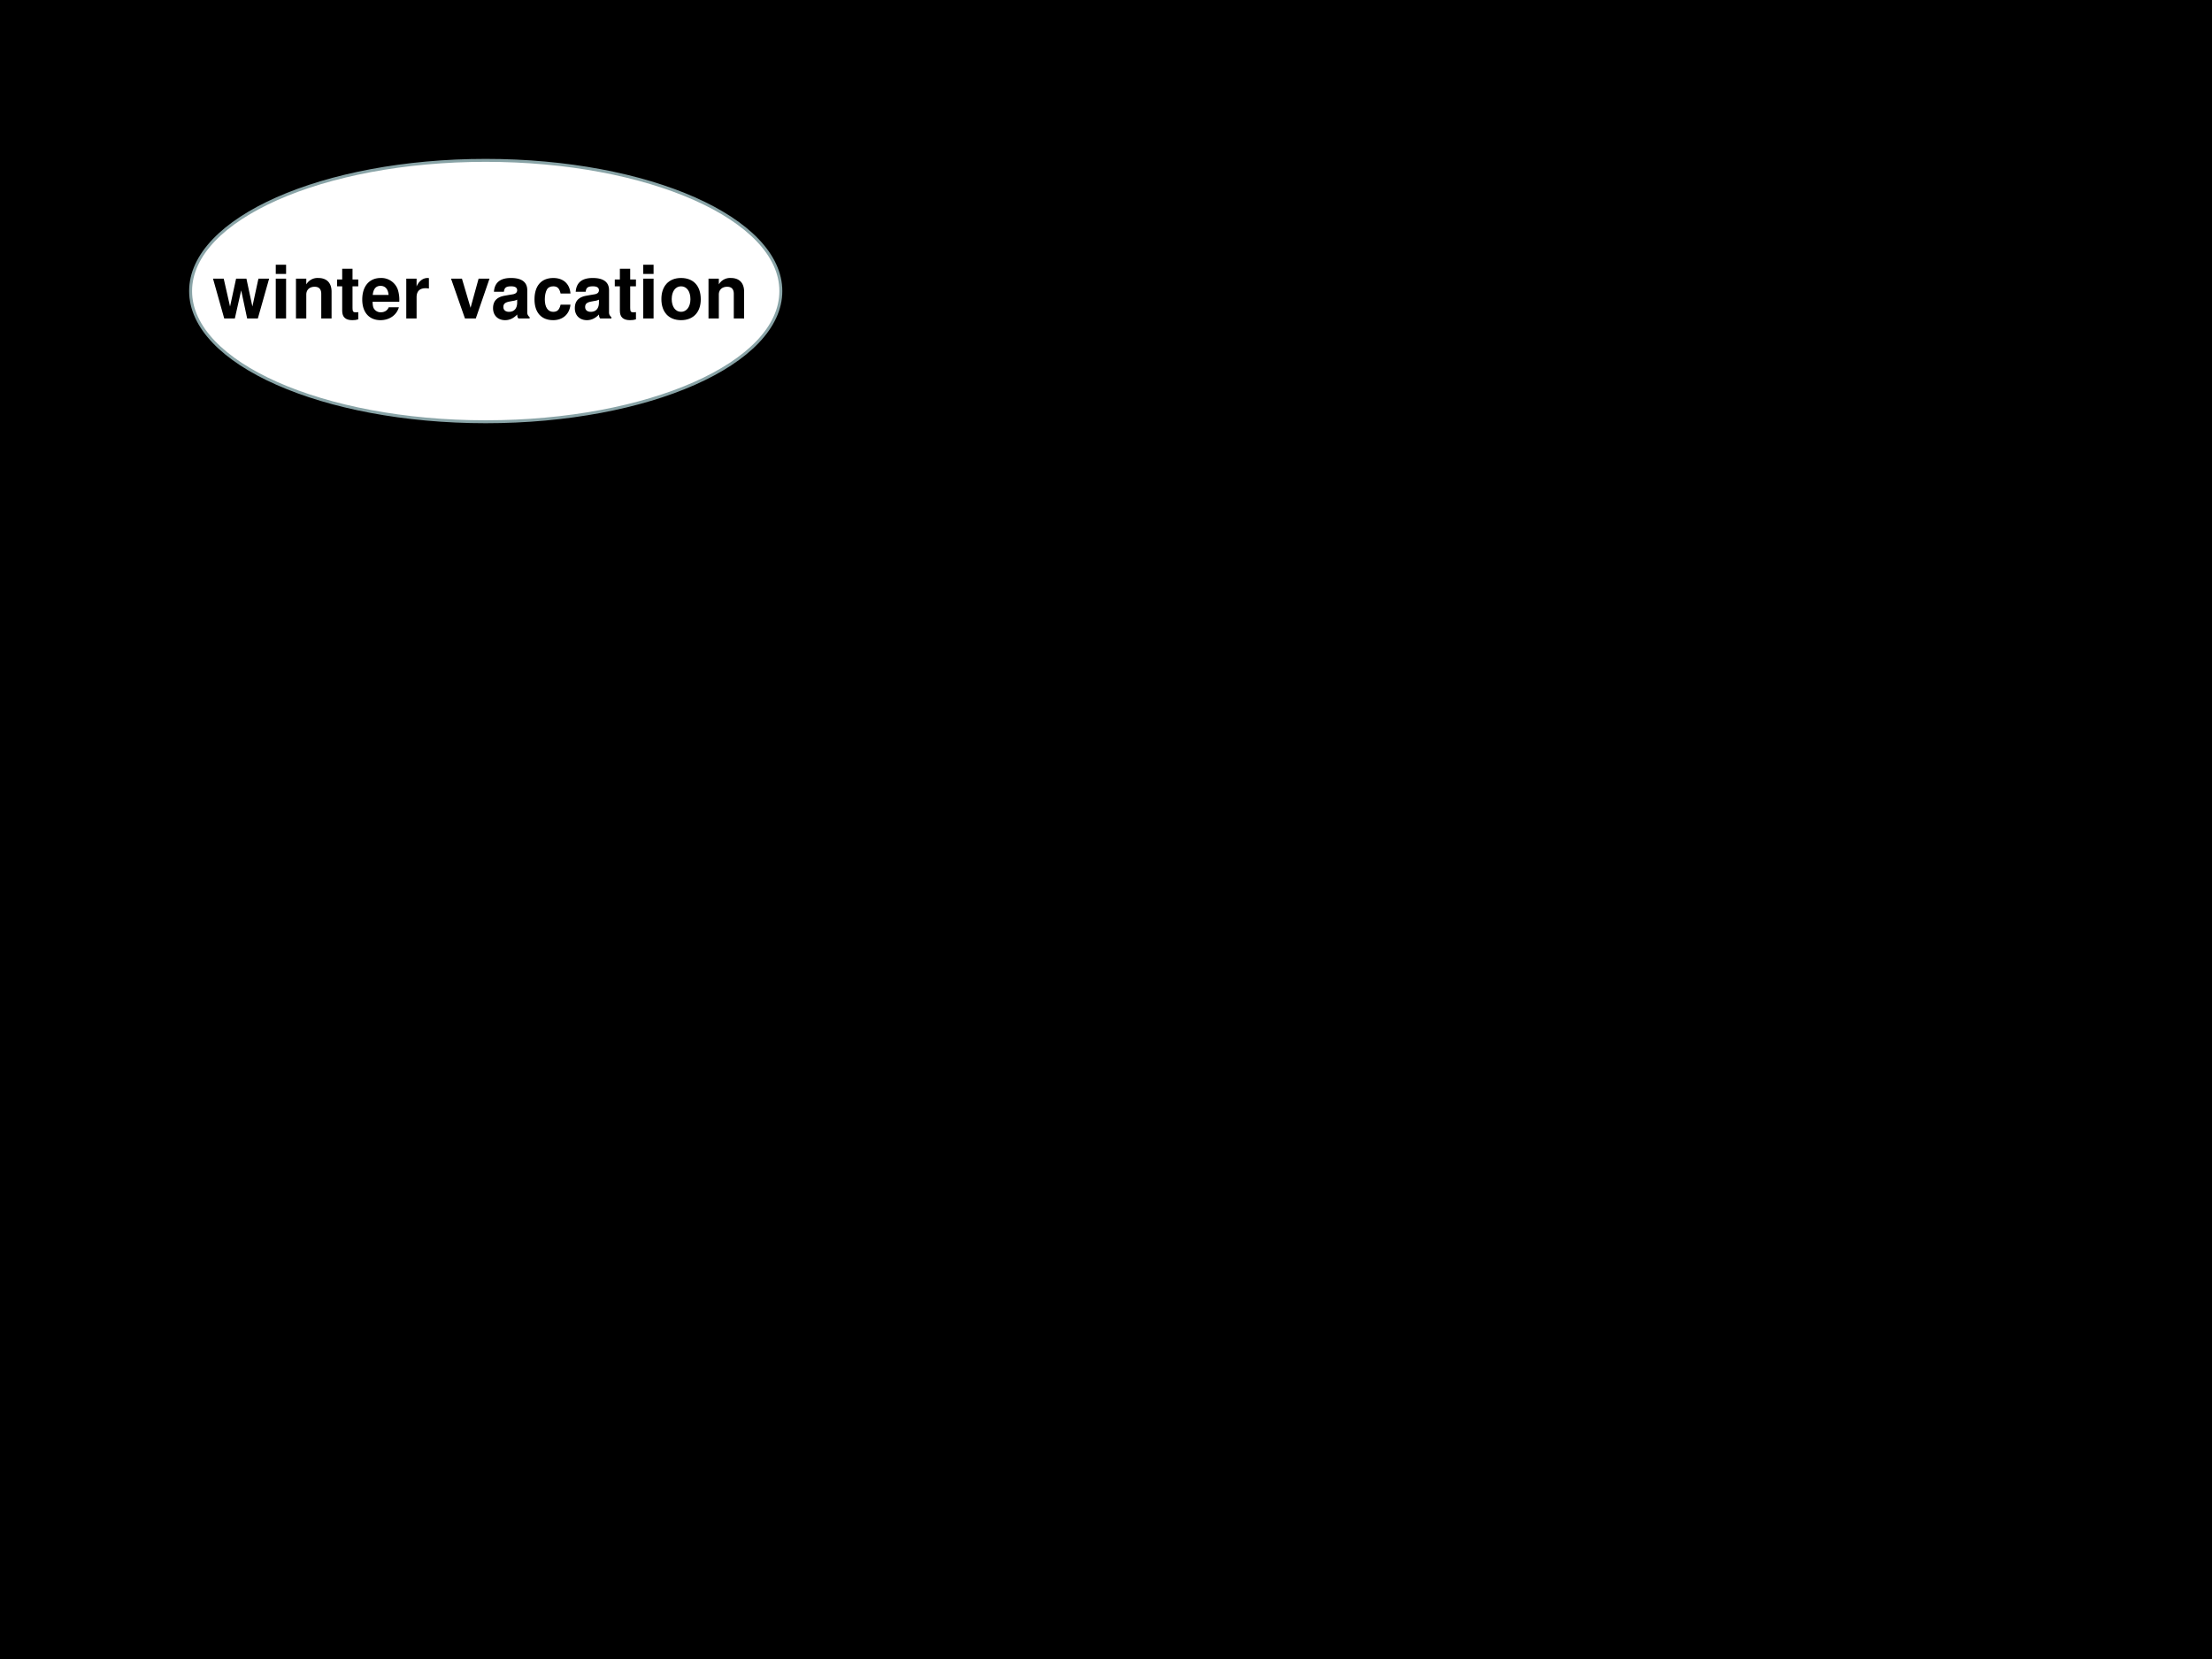 <svg xmlns="http://www.w3.org/2000/svg" xmlns:xlink="http://www.w3.org/1999/xlink" width="960" height="720" viewBox="0 0 720 540"><rect x="0" y="0" width="720" height="540" fill="#333333" stroke="none"/><g data-name="P"><clipPath id="a"><path fill-rule="evenodd" d="M0 540h720V0H0Z"/></clipPath><g clip-path="url(#a)"><path fill-rule="evenodd" d="M0 540h720V0H0Z"/></g></g><g data-name="P"><path fill="#fff" fill-rule="evenodd" d="M62.04 94.74c0-23.49 43.01-42.54 96.06-42.54 53.05 0 96.06 19.05 96.06 42.54s-43.01 42.54-96.06 42.54c-53.05 0-96.06-19.05-96.06-42.54Z"/><path fill="none" stroke="#89a4a7" stroke-miterlimit="10" stroke-width=".96" d="M62.04 94.74c0-23.49 43.01-42.54 96.06-42.54 53.05 0 96.06 19.05 96.06 42.54s-43.01 42.54-96.06 42.54c-53.05 0-96.06-19.05-96.06-42.54Z"/></g><g data-name="P"><clipPath id="b"><path fill-rule="evenodd" d="M0 540h720V0H0Z"/></clipPath><g clip-path="url(#b)"><symbol id="c"><path d="m.608 0 .153.54H.616L.534.162.453.54h-.14L.231.162.145.54H0L.152 0h.144l.086.381L.463 0h.145Z"/></symbol><symbol id="d"><path d="M.14.54H0V0h.14v.54m0 .189H0V.604h.14v.125Z"/></symbol><symbol id="e"><path d="M0 .54V0h.14v.324C.14.388.184.43.253.43c.06 0 .09-.033.09-.097V0h.14v.362c0 .12-.065.187-.181.187A.176.176 0 0 1 .14.462V.54H0Z"/></symbol><symbol id="f"><path d="M.287.552H.209v.145h-.14V.552H0V.459h.069V.127C.069.042.114 0 .206 0c.032 0 .055.003.081.011v.098C.273.107.266.106.255.106.218.106.209.117.209.165v.294h.078v.093Z"/></symbol><symbol id="g"><path d="M.502.249a.452.452 0 0 1-.02.166.237.237 0 0 1-.232.157C.095.572 0 .46 0 .279 0 .106.094 0 .247 0c.121 0 .219.068.25.175H.359C.342.132.303.107.252.107A.106.106 0 0 0 .16.154C.147.174.142.198.14.249h.362m-.36.093c.009.083.044.123.106.123C.312.465.35.422.357.342H.142Z"/></symbol><symbol id="h"><path d="M0 .54V0h.14v.287C.14.369.181.41.263.41A.247.247 0 0 0 .307.406v.142L.29.549C.226.549.171.507.14.434V.54H0Z"/></symbol><symbol id="i"><path d="M-2147483500-2147483500Z"/></symbol><symbol id="j"><path d="m.336 0 .186.54H.374L.265.145.148.54H0L.189 0h.147Z"/></symbol><symbol id="k"><path d="M.496.04C.472.063.464.079.464.106v.3c0 .11-.075.166-.221.166C.097.572.021.51.012.385h.135c.007.056.03.074.099.074C.3.459.327.441.327.405A.048.048 0 0 0 .303.363C.284.353.284.353.215.342L.159.332C.052.314 0 .259 0 .162 0 .065.065 0 .164 0c.06 0 .114.025.164.077 0-.028.003-.038.016-.054h.152V.04m-.169.2C.327.159.287.113.216.113.169.113.14.138.14.178.14.22.162.24.22.252l.048.009a.176.176 0 0 1 .059.017V.24Z"/></symbol><symbol id="l"><path d="M.488.361C.478.493.391.572.255.572.093.572 0 .466 0 .282 0 .104.093 0 .253 0c.131 0 .222.081.235.21H.354C.337.14.309.113.253.113.182.113.14.176.14.282c0 .052.01.099.027.131.016.03.047.046.087.046.057 0 .084-.027.1-.098h.134Z"/></symbol><symbol id="m"><path d="M.266.572C.101.572 0 .463 0 .286 0 .108.101 0 .267 0c.165 0 .267.108.267.282 0 .183-.099.29-.268.29M.267.459C.344.459.394.39.394.284.394.183.342.113.267.113.191.113.14.182.14.286c0 .104.051.173.127.173Z"/></symbol><use xlink:href="#c" transform="matrix(24 0 0 -24 69.336 103.66)"/><use xlink:href="#d" transform="matrix(24 0 0 -24 89.76 103.66)"/><use xlink:href="#e" transform="matrix(24 0 0 -24 96.336 103.66)"/><use xlink:href="#f" transform="matrix(24 0 0 -24 109.728 104.212)"/><use xlink:href="#g" transform="matrix(24 0 0 -24 117.912 104.212)"/><use xlink:href="#h" transform="matrix(24 0 0 -24 132.24 103.66)"/><use xlink:href="#i" transform="matrix(24 0 0 -24 51539605000 -51539605000)"/><use xlink:href="#j" transform="matrix(24 0 0 -24 146.808 103.66)"/><use xlink:href="#k" transform="matrix(24 0 0 -24 160.488 104.212)"/><use xlink:href="#l" transform="matrix(24 0 0 -24 173.976 104.212)"/><use xlink:href="#k" transform="matrix(24 0 0 -24 187.104 104.212)"/><use xlink:href="#f" transform="matrix(24 0 0 -24 200.112 104.212)"/><use xlink:href="#d" transform="matrix(24 0 0 -24 209.376 103.66)"/><use xlink:href="#m" transform="matrix(24 0 0 -24 215.28 104.212)"/><use xlink:href="#e" transform="matrix(24 0 0 -24 230.616 103.66)"/></g></g><g data-name="P"><clipPath id="n"><path fill-rule="evenodd" d="M0 540h720V0H0Z"/></clipPath><g clip-path="url(#n)"><symbol id="o"><path d="M.15.568.281 0h.15L.56.568V0h.15v.729H.484L.356.149l-.132.58H0V0h.15v.568Z"/></symbol><symbol id="p"><path d="M0 .729V0h.14v.324C.14.386.185.43.248.43a.08.08 0 0 0 .07-.033C.331.379.334.364.334.33V0h.14v.362c0 .067-.018.115-.055.146a.192.192 0 0 1-.121.041A.174.174 0 0 1 .14.462v.267H0Z"/></symbol><symbol id="q"><path d="M.138.259H0v-.13L.04 0h.056l.042.129v.13Z"/></symbol><symbol id="r"><path d="M.476.389C.474.503.386.572.241.572.104.572.019.503.019.392a.13.13 0 0 1 .03-.088C.068.285.085.276.137.259L.304.207C.339.196.351.185.351.163.351.13.312.11.247.11.21.11.182.116.164.129.149.14.143.151.137.18H0C.004.061.091 0 .255 0 .33 0 .387.016.427.048.467.08.491.13.491.183c0 .07-.035.115-.106.136L.208.37C.169.382.159.39.159.412c0 .03.032.05.081.05.067 0 .1-.024.101-.073h.135Z"/></symbol><symbol id="s"><path d="M0 0h.285c.111 0 .181.026.231.085a.432.432 0 0 1 .088.28.436.436 0 0 1-.088.28C.466.704.397.729.285.729H0V0m.15.125v.479h.135c.113 0 .169-.079.169-.24C.454.204.398.125.285.125H.15Z"/></symbol><symbol id="t"><path d="M.385.759.273.366.154.759H0L.201.197C.201.141.166.103.114.103a.155.155 0 0 0-.037.006V.004a.313.313 0 0 1 .151.013C.267.033.284.055.307.12l.222.639H.385Z"/></symbol><use xlink:href="#o" transform="matrix(24.024 0 0 -24.024 251.066 321.31)"/><use xlink:href="#m" transform="matrix(24.024 0 0 -24.024 270.333 321.863)"/><use xlink:href="#f" transform="matrix(24.024 0 0 -24.024 284.507 321.863)"/><use xlink:href="#p" transform="matrix(24.024 0 0 -24.024 293.828 321.31)"/><use xlink:href="#g" transform="matrix(24.024 0 0 -24.024 307.426 321.863)"/><use xlink:href="#h" transform="matrix(24.024 0 0 -24.024 321.768 321.31)"/><use xlink:href="#q" transform="matrix(24.024 0 0 -24.024 330.801 310.019)"/><use xlink:href="#r" transform="matrix(24.024 0 0 -24.024 336.014 321.863)"/><use xlink:href="#i" transform="matrix(24.024 0 0 -24.024 51591145000 -51591145000)"/><use xlink:href="#s" transform="matrix(24.024 0 0 -24.024 357.204 321.31)"/><use xlink:href="#k" transform="matrix(24.024 0 0 -24.024 373.3 321.863)"/><use xlink:href="#t" transform="matrix(24.024 0 0 -24.024 386.2 326.571)"/></g></g><g data-name="P"><clipPath id="u"><path fill-rule="evenodd" d="M0 540h720V0H0Z"/></clipPath><g clip-path="url(#u)"><symbol id="v"><path d="M.638.505a.248.248 0 0 1-.049.144.308.308 0 0 1-.255.115C.128.764 0 .617 0 .381 0 .146.127 0 .33 0c.182 0 .302.105.311.272H.495C.485.179.427.126.334.126.218.126.15.22.15.379c0 .161.071.257.189.257.087 0 .136-.042.156-.131h.143Z"/></symbol><symbol id="w"><path d="M.14.729H0V0h.14v.729Z"/></symbol><symbol id="x"><path d="M.376.023h.14v.729h-.14V.493a.162.162 0 0 1-.149.079C.098.572 0 .448 0 .285 0 .212.022.138.058.086A.21.21 0 0 1 .227 0c.068 0 .114.024.149.078V.023M.258.455C.329.455.376.387.376.283.376.185.328.117.258.117.188.117.14.186.14.285c0 .101.048.17.118.17Z"/></symbol><use xlink:href="#v" transform="matrix(24 0 0 -24 475.076 285.622)"/><use xlink:href="#p" transform="matrix(24 0 0 -24 492.956 285.07)"/><use xlink:href="#d" transform="matrix(24 0 0 -24 507.548 285.07)"/><use xlink:href="#w" transform="matrix(24 0 0 -24 514.22 285.07)"/><use xlink:href="#x" transform="matrix(24 0 0 -24 520.052 285.622)"/><use xlink:href="#h" transform="matrix(24 0 0 -24 535.532 285.07)"/><use xlink:href="#g" transform="matrix(24 0 0 -24 543.884 285.622)"/><use xlink:href="#e" transform="matrix(24 0 0 -24 558.212 285.07)"/><use xlink:href="#q" transform="matrix(24 0 0 -24 572.564 273.79)"/><use xlink:href="#r" transform="matrix(24 0 0 -24 577.772 285.622)"/><use xlink:href="#i" transform="matrix(24 0 0 -24 51539605000 -51539605000)"/><use xlink:href="#s" transform="matrix(24 0 0 -24 598.844 285.07)"/><use xlink:href="#k" transform="matrix(24 0 0 -24 614.996 285.622)"/><use xlink:href="#t" transform="matrix(24 0 0 -24 627.812 290.326)"/></g></g><g data-name="P"><clipPath id="y"><path fill-rule="evenodd" d="M0 540h720V0H0Z"/></clipPath><g clip-path="url(#y)"><symbol id="z"><path d="M.15.314h.319v.125H.15v.165h.362v.125H0V0h.15v.314Z"/></symbol><use xlink:href="#z" transform="matrix(24.024 0 0 -24.024 475.798 423.96)"/><use xlink:href="#k" transform="matrix(24.024 0 0 -24.024 489.371 424.513)"/><use xlink:href="#f" transform="matrix(24.024 0 0 -24.024 502.32 424.513)"/><use xlink:href="#p" transform="matrix(24.024 0 0 -24.024 511.594 423.96)"/><use xlink:href="#g" transform="matrix(24.024 0 0 -24.024 525.191 424.513)"/><use xlink:href="#h" transform="matrix(24.024 0 0 -24.024 539.533 423.96)"/><use xlink:href="#q" transform="matrix(24.024 0 0 -24.024 548.566 412.669)"/><use xlink:href="#r" transform="matrix(24.024 0 0 -24.024 553.78 424.513)"/><use xlink:href="#i" transform="matrix(24.024 0 0 -24.024 51591145000 -51591145000)"/><use xlink:href="#s" transform="matrix(24.024 0 0 -24.024 574.969 423.96)"/><use xlink:href="#k" transform="matrix(24.024 0 0 -24.024 591.137 424.513)"/><use xlink:href="#t" transform="matrix(24.024 0 0 -24.024 603.966 429.221)"/></g></g><g data-name="P"><clipPath id="A"><path fill-rule="evenodd" d="M0 540h720V0H0Z"/></clipPath><g clip-path="url(#A)"><symbol id="B"><path d="M.443 0h.15v.729h-.15V.233L.154.729H0V0h.15v.504L.443 0Z"/></symbol><symbol id="C"><path d="m.392.27.231.459H.455L.316.407.167.729H0L.242.27V0h.15v.27Z"/></symbol><use xlink:href="#B" transform="matrix(24 0 0 -24 330.142 199.42)"/><use xlink:href="#g" transform="matrix(24 0 0 -24 346.366 199.972)"/><use xlink:href="#c" transform="matrix(24 0 0 -24 359.23 199.42)"/><use xlink:href="#i" transform="matrix(24 0 0 -24 51539605000 -51539605000)"/><use xlink:href="#C" transform="matrix(24 0 0 -24 384.694 199.42)"/><use xlink:href="#g" transform="matrix(24 0 0 -24 399.214 199.972)"/><use xlink:href="#k" transform="matrix(24 0 0 -24 412.702 199.972)"/><use xlink:href="#h" transform="matrix(24 0 0 -24 426.886 199.42)"/><use xlink:href="#q" transform="matrix(24 0 0 -24 435.91 188.14)"/><use xlink:href="#r" transform="matrix(24 0 0 -24 441.118 199.972)"/><use xlink:href="#i" transform="matrix(24 0 0 -24 51539605000 -51539605000)"/><use xlink:href="#s" transform="matrix(24 0 0 -24 462.43 199.42)"/><use xlink:href="#k" transform="matrix(24 0 0 -24 478.582 199.972)"/><use xlink:href="#t" transform="matrix(24 0 0 -24 491.398 204.676)"/></g></g></svg>